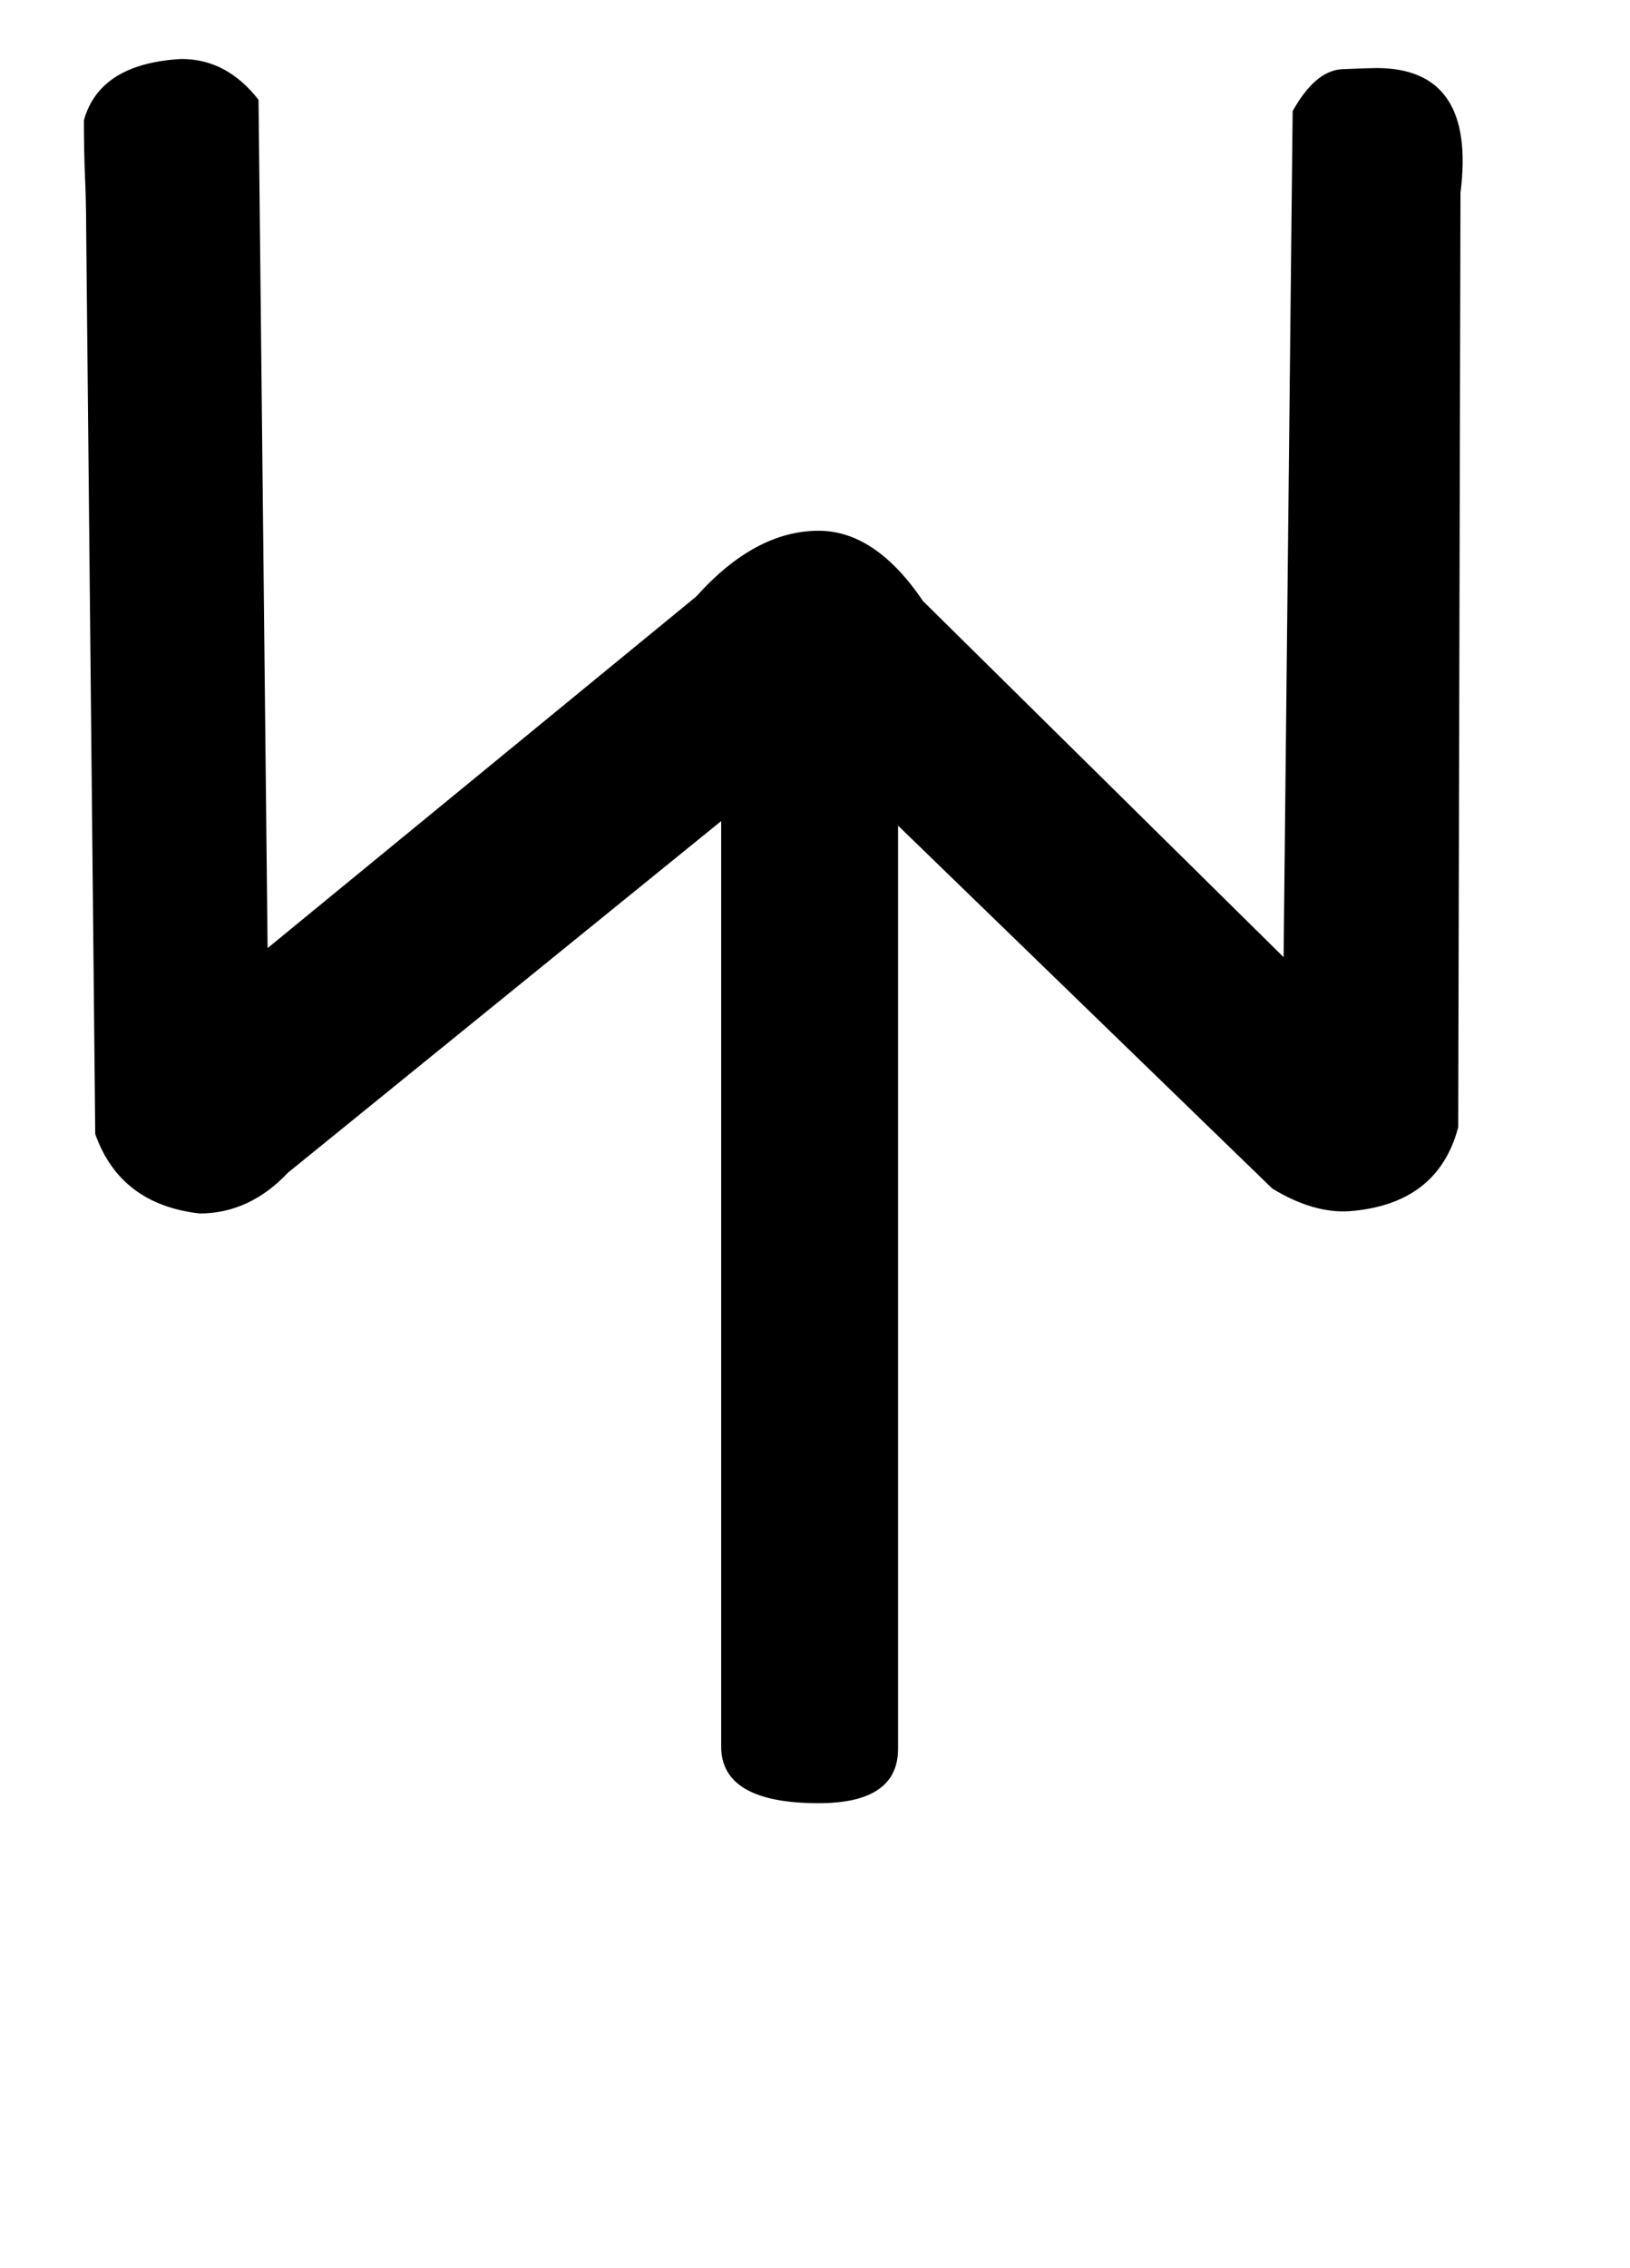 <!-- Generated by IcoMoon.io -->
<svg version="1.1" xmlns="http://www.w3.org/2000/svg" width="23" height="32" viewBox="0 0 23 32">
<title>questiondown</title>
<path d="M12.672 11.648v13.024q0 0.768-1.12 0.768-1.376 0-1.376-0.8v-13.056l-6.112 4.96q-0.544 0.576-1.248 0.576-1.12-0.128-1.472-1.12l-0.128-12.768q0-0.352-0.016-0.72t-0.016-0.816q0.224-0.8 1.376-0.864 0.64 0 1.088 0.576l0.128 11.968 6.048-4.96q0.832-0.928 1.728-0.928 0.8 0 1.472 0.992l5.088 5.024 0.128-11.936q0.32-0.576 0.704-0.592t0.48-0.016q1.408 0 1.184 1.76l-0.032 13.184q-0.288 1.088-1.536 1.184-0.512 0.032-1.088-0.32z"></path>
</svg>
